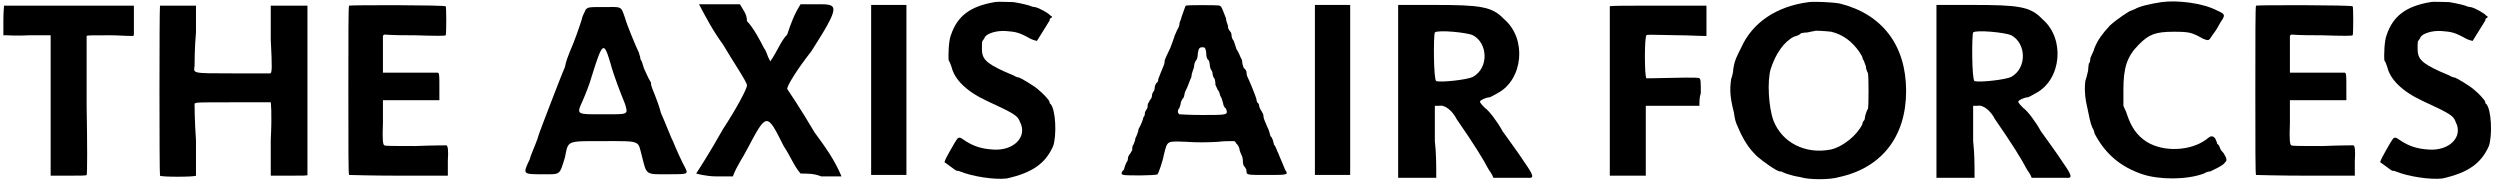 <?xml version='1.0' encoding='utf-8'?>
<svg xmlns="http://www.w3.org/2000/svg" xmlns:xlink="http://www.w3.org/1999/xlink" width="353px" height="26px" viewBox="0 0 3538 261" version="1.1">
<defs>
<path id="gl3584" d="M 3 2 C 3 2 2 10 2 24 C 2 30 2 37 2 44 C 3 44 4 44 6 44 C 7 44 22 45 39 44 C 49 44 60 44 69 44 C 69 78 69 110 69 144 C 69 177 69 210 69 243 C 78 243 86 243 94 243 C 110 243 120 243 120 242 C 121 242 121 198 120 144 C 120 90 120 45 120 45 C 121 44 127 44 153 44 C 164 44 175 45 186 45 C 187 44 187 43 187 42 C 187 40 187 31 187 20 C 187 14 187 8 187 2 C 157 2 127 2 96 2 C 46 2 4 2 3 2 z" fill="black"/><!-- width=195 height=251 -->
<path id="gl3591" d="M 3 2 C 2 4 2 241 3 243 C 4 245 52 245 54 243 C 54 242 54 220 54 193 C 52 165 52 142 52 141 C 54 139 56 139 106 139 C 135 139 159 139 160 139 C 160 139 162 153 160 192 C 160 208 160 226 160 243 C 169 243 177 243 186 243 C 206 243 212 243 212 242 C 212 241 212 4 212 2 C 212 2 200 2 186 2 C 177 2 169 2 160 2 C 160 18 160 33 160 50 C 162 90 162 98 159 98 C 159 98 134 98 106 98 C 46 98 51 98 52 87 C 52 84 52 62 54 40 C 54 28 54 15 54 2 C 45 2 37 2 28 2 C 14 2 3 2 3 2 z" fill="black"/><!-- width=219 height=251 -->
<path id="gl3594" d="M 4 2 C 3 3 3 44 3 123 C 3 202 3 242 4 242 C 6 242 37 243 75 243 C 98 243 121 243 144 243 C 144 236 144 229 144 222 C 145 206 144 201 142 200 C 142 200 122 200 98 201 C 68 201 55 201 54 200 C 52 199 51 193 52 168 C 52 157 52 147 52 136 C 66 136 79 136 92 136 C 105 136 118 136 132 136 C 132 130 132 123 132 117 C 132 102 132 98 130 97 C 130 97 112 97 91 97 C 78 97 66 97 52 97 C 52 88 52 81 52 73 C 52 60 52 48 52 46 C 52 45 52 44 54 43 C 68 44 82 44 97 44 C 128 45 140 45 141 44 C 142 42 142 4 141 3 C 140 1 7 1 4 2 z" fill="black"/><!-- width=151 height=250 -->
<path id="gl3599" d="M 90 9 C 90 11 86 16 85 22 C 81 35 73 57 68 68 C 66 73 62 83 61 90 C 57 99 49 120 42 138 C 35 157 25 181 22 192 C 18 203 12 216 11 221 C 1 242 1 242 29 242 C 55 242 53 244 61 218 C 66 194 62 195 116 195 C 170 195 164 194 170 216 C 177 244 175 242 208 242 C 236 242 236 242 231 232 C 227 225 218 205 214 195 C 212 192 205 173 197 155 C 192 136 184 120 184 118 C 183 116 183 114 183 112 C 183 112 181 109 179 105 C 177 101 175 96 173 92 C 171 86 170 81 168 79 C 168 75 166 72 166 70 C 162 62 149 31 146 20 C 140 3 142 5 116 5 C 94 5 94 5 90 9 M 125 83 C 131 105 140 127 146 142 C 151 158 151 157 116 157 C 77 157 77 158 86 138 C 90 129 96 114 99 103 C 114 55 116 53 125 83 z" fill="black"/><!-- width=264 height=251 -->
<path id="gl3602" d="M 38 57 C 52 81 72 110 72 115 C 72 120 57 148 38 177 C 19 211 0 240 0 240 C 0 240 14 244 28 244 C 38 244 43 244 52 244 C 57 230 67 216 72 206 C 100 153 100 153 124 201 C 134 216 139 230 148 240 C 158 240 168 240 177 244 C 187 244 196 244 206 244 C 196 220 182 201 168 182 C 148 148 129 120 129 120 C 129 115 144 91 163 67 C 206 0 201 0 172 0 C 163 0 158 0 148 0 C 139 14 134 28 129 43 C 120 52 115 67 105 81 C 100 72 100 67 96 62 C 91 52 81 33 72 24 C 72 14 67 9 62 0 C 52 0 43 0 33 0 C 24 0 14 0 4 0 C 14 19 24 38 38 57 z" fill="black"/><!-- width=216 height=249 -->
<path id="gl3603" d="M 2 2 C 2 3 2 57 2 123 C 2 163 2 204 2 243 C 10 243 20 243 27 243 C 37 243 45 243 52 243 C 52 204 52 163 52 123 C 52 57 52 3 52 2 C 52 2 42 2 27 2 C 14 2 2 2 2 2 z" fill="black"/><!-- width=60 height=250 -->
<path id="gl3608" d="M 75 2 C 40 8 22 22 13 49 C 10 56 9 78 10 85 C 12 87 13 92 14 94 C 18 111 34 128 64 142 C 103 160 108 163 111 172 C 122 193 102 213 73 211 C 56 210 45 206 34 199 C 24 192 24 192 18 202 C 16 206 12 212 9 218 C 6 223 4 228 4 229 C 6 230 20 241 21 241 C 21 241 24 241 26 242 C 43 249 74 254 92 252 C 128 244 147 231 158 206 C 163 192 162 154 154 146 C 153 146 153 145 153 144 C 153 141 142 130 138 127 C 132 121 111 109 110 109 C 109 109 105 108 102 106 C 98 104 92 102 88 100 C 62 88 57 82 57 68 C 57 62 57 57 58 57 C 58 56 60 55 61 52 C 64 46 79 42 91 43 C 105 44 110 45 126 54 C 130 56 135 57 135 57 C 135 57 153 28 153 28 C 153 27 153 26 154 25 C 157 24 157 22 154 21 C 152 18 138 10 132 9 C 129 9 128 8 127 8 C 126 7 114 4 102 2 C 94 2 80 1 75 2 z" fill="black"/><!-- width=171 height=259 -->
<path id="gl3613" d="M 94 2 C 93 3 90 13 88 18 C 88 19 87 22 86 24 C 85 26 85 28 85 28 C 85 30 84 33 82 36 C 81 38 79 43 78 45 C 78 46 76 51 75 54 C 74 56 73 60 72 62 C 69 68 64 79 64 80 C 64 80 64 84 63 86 C 61 91 56 103 55 106 C 55 109 54 111 52 112 C 51 114 50 116 50 117 C 50 118 50 122 48 124 C 46 127 46 129 46 130 C 46 132 45 134 43 136 C 42 139 40 141 40 142 C 40 144 40 147 39 148 C 37 151 36 153 36 154 C 36 156 36 158 34 160 C 33 164 32 168 27 177 C 27 180 25 184 24 187 C 22 190 22 193 22 194 C 21 194 21 198 19 200 C 18 202 18 206 18 207 C 18 207 16 210 15 212 C 13 214 12 217 12 218 C 12 219 12 222 10 224 C 9 226 7 231 6 235 C 4 236 3 238 3 241 C 3 241 4 241 6 242 C 10 243 52 243 54 241 C 55 240 61 224 63 213 C 68 193 67 194 94 195 C 109 196 124 196 140 195 C 147 194 156 194 163 194 C 164 195 165 196 166 198 C 168 199 170 204 170 205 C 170 207 172 212 174 216 C 175 219 175 224 175 225 C 175 226 176 229 177 230 C 178 231 180 234 180 236 C 180 242 180 242 208 242 C 238 242 240 242 235 235 C 234 232 231 226 230 223 C 228 219 226 213 225 211 C 223 208 222 202 219 199 C 218 195 217 189 214 187 C 213 184 212 178 210 175 C 208 171 206 165 205 163 C 204 160 204 158 204 157 C 204 156 202 153 201 151 C 199 148 198 145 198 144 C 198 144 198 141 196 140 C 195 139 194 136 194 134 C 193 130 184 108 181 102 C 180 99 180 96 180 96 C 180 94 178 92 176 90 C 175 87 174 84 174 82 C 174 81 174 79 172 76 C 171 74 169 68 166 64 C 165 61 163 55 162 52 C 160 50 159 46 159 46 C 159 45 159 43 158 40 C 156 38 154 34 154 34 C 154 33 154 31 153 28 C 152 26 151 22 151 20 C 147 10 145 3 142 2 C 139 1 96 1 94 2 M 121 62 C 122 63 123 67 123 70 C 123 74 124 78 126 79 C 127 80 128 84 128 86 C 128 88 129 92 130 93 C 132 96 132 98 132 99 C 132 100 133 104 135 106 C 136 110 136 112 136 114 C 136 115 138 118 139 121 C 141 123 142 126 142 127 C 142 128 144 132 145 134 C 146 138 147 140 147 141 C 147 142 148 146 151 148 C 154 157 154 157 117 157 C 100 157 85 156 85 156 C 82 154 82 150 85 147 C 85 146 87 142 87 139 C 88 136 90 133 91 132 C 92 130 92 128 92 128 C 92 127 93 124 94 122 C 97 117 99 109 102 103 C 102 100 103 97 104 94 C 105 92 106 88 106 86 C 106 84 108 80 109 79 C 110 78 111 74 111 70 C 112 62 114 61 117 61 C 118 61 121 61 121 62 z" fill="black"/><!-- width=246 height=250 -->
<path id="gl3603" d="M 2 2 C 2 3 2 57 2 123 C 2 163 2 204 2 243 C 10 243 20 243 27 243 C 37 243 45 243 52 243 C 52 204 52 163 52 123 C 52 57 52 3 52 2 C 52 2 42 2 27 2 C 14 2 2 2 2 2 z" fill="black"/><!-- width=60 height=250 -->
<path id="gl3614" d="M 1 124 C 1 165 1 205 1 248 C 11 248 21 248 28 248 C 38 248 46 248 55 248 C 55 230 55 213 53 196 C 53 178 53 163 53 146 C 55 146 57 146 59 146 C 67 144 78 153 84 165 C 109 201 123 224 128 234 C 130 238 134 242 136 248 C 144 248 151 248 159 248 C 171 248 182 248 184 248 C 194 249 194 246 180 226 C 173 215 159 196 149 182 C 142 169 130 153 124 149 C 121 146 117 142 117 140 C 117 138 126 134 130 134 C 132 134 138 130 142 128 C 178 109 184 51 151 23 C 134 5 117 3 51 3 C 36 3 19 3 1 3 C 1 44 1 84 1 124 M 107 46 C 128 57 130 92 107 105 C 99 109 63 113 55 111 C 51 109 51 46 53 42 C 57 38 99 42 107 46 z" fill="black"/><!-- width=201 height=255 -->
<path id="gl3621" d="M 3 3 C 3 3 3 58 3 123 C 3 164 3 204 3 243 C 12 243 20 243 28 243 C 37 243 45 243 54 243 C 54 226 54 210 54 193 C 54 177 54 160 54 144 C 67 144 79 144 92 144 C 105 144 117 144 130 144 C 130 138 130 132 132 126 C 132 111 132 106 130 105 C 129 104 123 104 110 104 C 63 105 56 105 55 105 C 52 104 52 45 55 44 C 57 43 55 43 102 44 C 115 44 128 45 140 45 C 140 38 140 31 140 24 C 140 16 140 9 140 2 C 117 2 94 2 72 2 C 27 2 3 2 3 3 z" fill="black"/><!-- width=147 height=251 -->
<path id="gl3624" d="M 114 2 C 68 8 34 31 18 67 C 12 79 9 84 7 97 C 7 100 6 106 4 111 C 2 126 2 135 8 159 C 10 174 12 175 18 189 C 24 201 30 210 40 220 C 49 228 69 242 73 242 C 74 242 75 242 75 242 C 76 243 88 248 102 250 C 114 254 144 254 157 250 C 217 237 252 193 252 128 C 252 63 218 19 158 4 C 147 2 122 1 114 2 M 146 44 C 162 48 175 57 186 73 C 188 76 190 80 190 80 C 190 81 190 82 192 85 C 193 87 194 91 195 93 C 195 96 196 99 198 103 C 199 110 199 146 198 153 C 196 156 195 160 194 163 C 194 165 193 168 193 169 C 192 170 190 172 190 175 C 183 190 163 207 145 211 C 109 218 76 201 64 170 C 57 151 55 114 60 97 C 67 75 79 58 93 51 C 97 50 102 48 103 46 C 104 46 108 45 112 45 C 117 44 121 43 122 43 C 122 42 138 43 146 44 z" fill="black"/><!-- width=260 height=260 -->
<path id="gl3614" d="M 1 124 C 1 165 1 205 1 248 C 11 248 21 248 28 248 C 38 248 46 248 55 248 C 55 230 55 213 53 196 C 53 178 53 163 53 146 C 55 146 57 146 59 146 C 67 144 78 153 84 165 C 109 201 123 224 128 234 C 130 238 134 242 136 248 C 144 248 151 248 159 248 C 171 248 182 248 184 248 C 194 249 194 246 180 226 C 173 215 159 196 149 182 C 142 169 130 153 124 149 C 121 146 117 142 117 140 C 117 138 126 134 130 134 C 132 134 138 130 142 128 C 178 109 184 51 151 23 C 134 5 117 3 51 3 C 36 3 19 3 1 3 C 1 44 1 84 1 124 M 107 46 C 128 57 130 92 107 105 C 99 109 63 113 55 111 C 51 109 51 46 53 42 C 57 38 99 42 107 46 z" fill="black"/><!-- width=201 height=255 -->
<path id="gl3629" d="M 111 3 C 92 6 80 9 73 13 C 70 14 69 15 68 15 C 66 15 48 27 38 36 C 27 48 21 56 16 68 C 15 72 13 76 12 78 C 12 79 10 81 10 84 C 10 86 9 90 8 90 C 8 91 7 96 7 100 C 6 105 4 112 3 115 C 2 122 2 133 4 144 C 9 168 10 174 13 181 C 14 182 16 187 16 189 C 30 216 51 236 84 247 C 108 255 147 255 171 246 C 174 244 178 243 180 243 C 184 241 200 234 201 230 C 204 228 204 225 199 217 C 196 214 194 211 194 210 C 193 207 192 205 190 204 C 190 202 188 199 187 196 C 183 192 181 192 174 198 C 152 214 114 216 90 201 C 76 192 68 180 62 162 C 61 158 58 153 57 150 C 57 142 57 134 57 127 C 57 96 62 80 79 63 C 93 49 102 45 128 45 C 151 45 154 46 170 55 C 178 58 178 58 183 50 C 189 42 190 40 195 31 C 202 21 201 20 190 15 C 169 4 133 0 111 3 z" fill="black"/><!-- width=212 height=260 -->
<path id="gl3594" d="M 4 2 C 3 3 3 44 3 123 C 3 202 3 242 4 242 C 6 242 37 243 75 243 C 98 243 121 243 144 243 C 144 236 144 229 144 222 C 145 206 144 201 142 200 C 142 200 122 200 98 201 C 68 201 55 201 54 200 C 52 199 51 193 52 168 C 52 157 52 147 52 136 C 66 136 79 136 92 136 C 105 136 118 136 132 136 C 132 130 132 123 132 117 C 132 102 132 98 130 97 C 130 97 112 97 91 97 C 78 97 66 97 52 97 C 52 88 52 81 52 73 C 52 60 52 48 52 46 C 52 45 52 44 54 43 C 68 44 82 44 97 44 C 128 45 140 45 141 44 C 142 42 142 4 141 3 C 140 1 7 1 4 2 z" fill="black"/><!-- width=151 height=250 -->
<path id="gl3608" d="M 75 2 C 40 8 22 22 13 49 C 10 56 9 78 10 85 C 12 87 13 92 14 94 C 18 111 34 128 64 142 C 103 160 108 163 111 172 C 122 193 102 213 73 211 C 56 210 45 206 34 199 C 24 192 24 192 18 202 C 16 206 12 212 9 218 C 6 223 4 228 4 229 C 6 230 20 241 21 241 C 21 241 24 241 26 242 C 43 249 74 254 92 252 C 128 244 147 231 158 206 C 163 192 162 154 154 146 C 153 146 153 145 153 144 C 153 141 142 130 138 127 C 132 121 111 109 110 109 C 109 109 105 108 102 106 C 98 104 92 102 88 100 C 62 88 57 82 57 68 C 57 62 57 57 58 57 C 58 56 60 55 61 52 C 64 46 79 42 91 43 C 105 44 110 45 126 54 C 130 56 135 57 135 57 C 135 57 153 28 153 28 C 153 27 153 26 154 25 C 157 24 157 22 154 21 C 152 18 138 10 132 9 C 129 9 128 8 127 8 C 126 7 114 4 102 2 C 94 2 80 1 75 2 z" fill="black"/><!-- width=171 height=259 -->
</defs>
<use xlink:href="#gl3584" x="0" y="6"/>
<use xlink:href="#gl3591" x="221" y="6"/>
<use xlink:href="#gl3594" x="488" y="6"/>
<use xlink:href="#gl3599" x="737" y="5"/>
<use xlink:href="#gl3602" x="984" y="6"/>
<use xlink:href="#gl3603" x="1230" y="5"/>
<use xlink:href="#gl3608" x="1332" y="1"/>
<use xlink:href="#gl3613" x="1584" y="6"/>
<use xlink:href="#gl3603" x="1859" y="5"/>
<use xlink:href="#gl3614" x="1978" y="4"/>
<use xlink:href="#gl3621" x="2276" y="6"/>
<use xlink:href="#gl3624" x="2447" y="1"/>
<use xlink:href="#gl3614" x="2741" y="4"/>
<use xlink:href="#gl3629" x="2950" y="0"/>
<use xlink:href="#gl3594" x="3191" y="6"/>
<use xlink:href="#gl3608" x="3367" y="1"/>
</svg>
